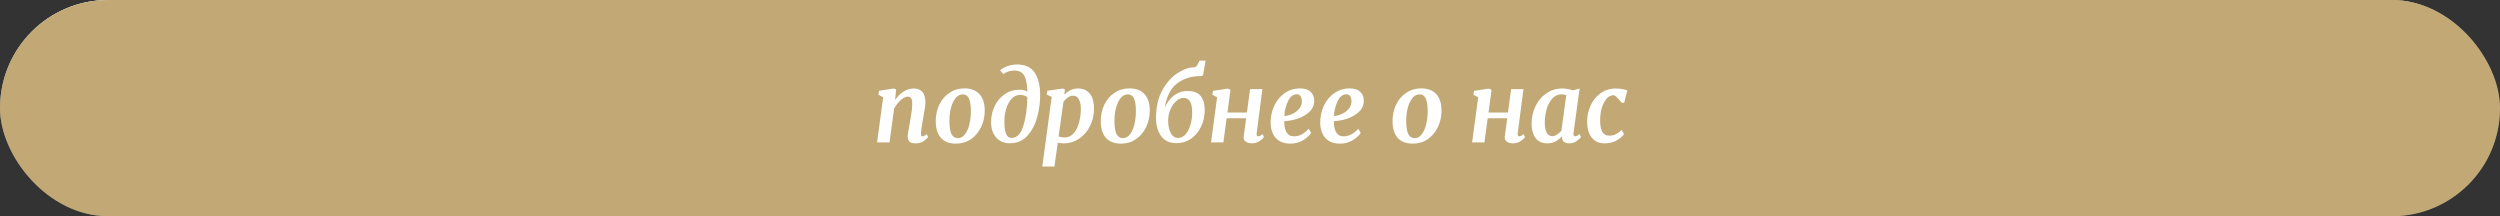 <?xml version="1.0" encoding="UTF-8"?> <svg xmlns="http://www.w3.org/2000/svg" width="474" height="41" viewBox="0 0 474 41" fill="none"><rect x="0" y="0" width="474" height="41" fill="#333333" stroke="none"/><rect width="474" height="41" rx="20.5" fill="url(#paint0_linear_212_140)"></rect><rect width="474" height="41" rx="20.5" fill="url(#paint1_linear_212_140)" style="mix-blend-mode:overlay"></rect><rect width="474" height="41" rx="20.5" fill="#C1A875" style="mix-blend-mode:color"></rect><path d="M169.715 18.954C170.159 18.294 170.687 17.766 171.299 17.37C171.911 16.974 172.553 16.776 173.225 16.776C174.713 16.776 175.457 17.658 175.457 19.422C175.457 19.89 175.307 20.934 175.007 22.554C174.959 22.866 174.917 23.106 174.881 23.274C174.713 24.222 174.623 24.906 174.611 25.326V25.398C174.611 25.698 174.707 25.848 174.899 25.848C175.007 25.848 175.121 25.818 175.241 25.758C175.361 25.698 175.517 25.59 175.709 25.434L175.961 25.992C175.781 26.244 175.487 26.508 175.079 26.784C174.671 27.048 174.173 27.18 173.585 27.18C173.021 27.18 172.631 27.06 172.415 26.82C172.199 26.568 172.091 26.238 172.091 25.83C172.103 25.47 172.217 24.756 172.433 23.688L172.541 23.076C172.565 22.968 172.613 22.68 172.685 22.212C172.769 21.744 172.835 21.3 172.883 20.88C172.931 20.448 172.955 20.076 172.955 19.764C172.955 19.212 172.889 18.834 172.757 18.63C172.637 18.426 172.415 18.324 172.091 18.324C171.695 18.324 171.251 18.546 170.759 18.99C170.279 19.434 169.865 19.968 169.517 20.592L168.653 27H166.295L167.447 18.432L166.529 17.946L166.673 17.208L169.481 16.776L169.895 16.974L169.715 18.954ZM182.853 16.758C184.101 16.758 185.055 17.124 185.715 17.856C186.375 18.576 186.705 19.614 186.705 20.97C186.705 22.086 186.477 23.124 186.021 24.084C185.565 25.044 184.923 25.812 184.095 26.388C183.267 26.952 182.319 27.234 181.251 27.234C180.003 27.234 179.049 26.868 178.389 26.136C177.741 25.392 177.417 24.336 177.417 22.968C177.417 21.84 177.639 20.802 178.083 19.854C178.539 18.906 179.181 18.156 180.009 17.604C180.837 17.04 181.785 16.758 182.853 16.758ZM182.547 17.892C181.995 17.892 181.527 18.144 181.143 18.648C180.759 19.14 180.471 19.77 180.279 20.538C180.099 21.306 180.009 22.092 180.009 22.896C180.009 24.036 180.135 24.87 180.387 25.398C180.651 25.926 181.059 26.19 181.611 26.19C182.151 26.19 182.607 25.938 182.979 25.434C183.351 24.93 183.627 24.288 183.807 23.508C183.987 22.728 184.077 21.93 184.077 21.114C184.077 19.974 183.951 19.152 183.699 18.648C183.459 18.144 183.075 17.892 182.547 17.892ZM189.619 13.32C190.063 12.948 190.579 12.672 191.167 12.492C191.755 12.312 192.301 12.222 192.805 12.222C194.377 12.222 195.505 12.75 196.189 13.806C196.873 14.862 197.215 16.26 197.215 18C197.215 19.404 197.029 20.802 196.657 22.194C196.285 23.586 195.667 24.762 194.803 25.722C193.951 26.682 192.835 27.162 191.455 27.162C190.375 27.162 189.511 26.796 188.863 26.064C188.227 25.332 187.909 24.36 187.909 23.148C187.909 22.104 188.125 21.114 188.557 20.178C189.001 19.23 189.631 18.468 190.447 17.892C191.263 17.304 192.223 17.01 193.327 17.01C193.879 17.01 194.365 17.13 194.785 17.37C194.749 16.362 194.641 15.57 194.461 14.994C194.293 14.418 194.035 14.004 193.687 13.752C193.339 13.5 192.871 13.374 192.283 13.374C191.551 13.374 190.867 13.596 190.231 14.04L189.619 13.32ZM193.345 18C192.769 18 192.259 18.24 191.815 18.72C191.371 19.188 191.029 19.806 190.789 20.574C190.549 21.342 190.429 22.158 190.429 23.022C190.429 24.102 190.537 24.894 190.753 25.398C190.981 25.902 191.329 26.154 191.797 26.154C192.793 26.154 193.531 25.404 194.011 23.904C194.491 22.392 194.749 20.562 194.785 18.414C194.425 18.138 193.945 18 193.345 18ZM201.795 17.964C202.107 17.616 202.485 17.334 202.929 17.118C203.373 16.89 203.859 16.776 204.387 16.776C205.383 16.776 206.139 17.112 206.655 17.784C207.171 18.456 207.429 19.392 207.429 20.592C207.429 21.732 207.189 22.806 206.709 23.814C206.229 24.822 205.545 25.638 204.657 26.262C203.781 26.874 202.767 27.18 201.615 27.18C201.303 27.18 200.949 27.138 200.553 27.054L199.923 31.572H197.619L199.401 18.378L198.447 17.928L198.591 17.208L201.507 16.776L201.921 16.974L201.795 17.964ZM200.715 25.848C200.991 25.992 201.369 26.064 201.849 26.064C202.533 26.064 203.103 25.8 203.559 25.272C204.027 24.744 204.369 24.066 204.585 23.238C204.813 22.41 204.927 21.54 204.927 20.628C204.927 19.884 204.801 19.284 204.549 18.828C204.309 18.372 203.955 18.144 203.487 18.144C203.115 18.144 202.773 18.258 202.461 18.486C202.149 18.702 201.873 18.972 201.633 19.296L200.715 25.848ZM214.142 16.758C215.39 16.758 216.344 17.124 217.004 17.856C217.664 18.576 217.994 19.614 217.994 20.97C217.994 22.086 217.766 23.124 217.31 24.084C216.854 25.044 216.212 25.812 215.384 26.388C214.556 26.952 213.608 27.234 212.54 27.234C211.292 27.234 210.338 26.868 209.678 26.136C209.03 25.392 208.706 24.336 208.706 22.968C208.706 21.84 208.928 20.802 209.372 19.854C209.828 18.906 210.47 18.156 211.298 17.604C212.126 17.04 213.074 16.758 214.142 16.758ZM213.836 17.892C213.284 17.892 212.816 18.144 212.432 18.648C212.048 19.14 211.76 19.77 211.568 20.538C211.388 21.306 211.298 22.092 211.298 22.896C211.298 24.036 211.424 24.87 211.676 25.398C211.94 25.926 212.348 26.19 212.9 26.19C213.44 26.19 213.896 25.938 214.268 25.434C214.64 24.93 214.916 24.288 215.096 23.508C215.276 22.728 215.366 21.93 215.366 21.114C215.366 19.974 215.24 19.152 214.988 18.648C214.748 18.144 214.364 17.892 213.836 17.892ZM228.18 13.842C228.156 14.082 228.096 14.244 228 14.328C227.916 14.4 227.748 14.436 227.496 14.436C225.84 14.436 224.4 14.898 223.176 15.822C221.952 16.746 221.172 18.294 220.836 20.466C221.184 19.554 221.736 18.792 222.492 18.18C223.26 17.568 224.148 17.262 225.156 17.262C226.332 17.262 227.166 17.58 227.658 18.216C228.162 18.852 228.414 19.728 228.414 20.844C228.414 22.008 228.18 23.07 227.712 24.03C227.256 24.99 226.62 25.752 225.804 26.316C224.988 26.868 224.07 27.144 223.05 27.144C221.778 27.144 220.812 26.7 220.152 25.812C219.504 24.912 219.18 23.766 219.18 22.374C219.18 20.322 219.576 18.57 220.368 17.118C221.172 15.666 222.138 14.58 223.266 13.86C224.406 13.128 225.456 12.762 226.416 12.762C226.632 12.762 226.824 12.63 226.992 12.366L227.442 11.484H228.576L228.18 13.842ZM224.436 18.558C223.92 18.558 223.434 18.768 222.978 19.188C222.534 19.596 222.174 20.13 221.898 20.79C221.622 21.45 221.484 22.122 221.484 22.806C221.484 23.826 221.652 24.642 221.988 25.254C222.324 25.854 222.774 26.154 223.338 26.154C223.902 26.154 224.388 25.92 224.796 25.452C225.204 24.972 225.51 24.366 225.714 23.634C225.93 22.902 226.038 22.152 226.038 21.384C226.038 20.388 225.9 19.668 225.624 19.224C225.348 18.78 224.952 18.558 224.436 18.558ZM238.269 25.2C238.257 25.248 238.251 25.32 238.251 25.416C238.251 25.704 238.353 25.848 238.557 25.848C238.665 25.848 238.779 25.818 238.899 25.758C239.019 25.698 239.181 25.59 239.385 25.434L239.637 25.992C239.565 26.112 239.421 26.268 239.205 26.46C239.001 26.64 238.737 26.808 238.413 26.964C238.101 27.108 237.759 27.18 237.387 27.18C236.907 27.18 236.517 27.078 236.217 26.874C235.929 26.67 235.785 26.4 235.785 26.064C235.785 25.98 235.791 25.914 235.803 25.866L236.271 22.428H232.563L231.951 27H229.611L230.763 18.45L229.845 17.946L229.989 17.226L232.797 16.794L233.301 17.028L232.725 21.33H236.415L237.009 16.902H239.349L238.269 25.2ZM248.594 25.2C248.282 25.692 247.772 26.154 247.064 26.586C246.368 27.018 245.558 27.234 244.634 27.234C243.77 27.234 243.056 27.048 242.492 26.676C241.94 26.304 241.538 25.818 241.286 25.218C241.034 24.618 240.908 23.964 240.908 23.256C240.908 22.056 241.148 20.964 241.628 19.98C242.12 18.984 242.786 18.198 243.626 17.622C244.466 17.046 245.402 16.758 246.434 16.758C247.358 16.758 248.042 16.974 248.486 17.406C248.942 17.826 249.17 18.378 249.17 19.062C249.17 19.926 248.858 20.646 248.234 21.222C247.61 21.798 246.86 22.23 245.984 22.518C245.108 22.794 244.28 22.944 243.5 22.968C243.476 23.832 243.614 24.528 243.914 25.056C244.226 25.584 244.694 25.848 245.318 25.848C246.35 25.848 247.286 25.368 248.126 24.408L248.594 25.2ZM245.894 17.874C245.186 17.874 244.628 18.3 244.22 19.152C243.812 20.004 243.572 20.952 243.5 21.996C243.968 21.972 244.46 21.846 244.976 21.618C245.504 21.39 245.942 21.072 246.29 20.664C246.65 20.244 246.83 19.764 246.83 19.224C246.83 18.792 246.746 18.462 246.578 18.234C246.422 17.994 246.194 17.874 245.894 17.874ZM257.999 25.2C257.687 25.692 257.177 26.154 256.469 26.586C255.773 27.018 254.963 27.234 254.039 27.234C253.175 27.234 252.461 27.048 251.897 26.676C251.345 26.304 250.943 25.818 250.691 25.218C250.439 24.618 250.313 23.964 250.313 23.256C250.313 22.056 250.553 20.964 251.033 19.98C251.525 18.984 252.191 18.198 253.031 17.622C253.871 17.046 254.807 16.758 255.839 16.758C256.763 16.758 257.447 16.974 257.891 17.406C258.347 17.826 258.575 18.378 258.575 19.062C258.575 19.926 258.263 20.646 257.639 21.222C257.015 21.798 256.265 22.23 255.389 22.518C254.513 22.794 253.685 22.944 252.905 22.968C252.881 23.832 253.019 24.528 253.319 25.056C253.631 25.584 254.099 25.848 254.723 25.848C255.755 25.848 256.691 25.368 257.531 24.408L257.999 25.2ZM255.299 17.874C254.591 17.874 254.033 18.3 253.625 19.152C253.217 20.004 252.977 20.952 252.905 21.996C253.373 21.972 253.865 21.846 254.381 21.618C254.909 21.39 255.347 21.072 255.695 20.664C256.055 20.244 256.235 19.764 256.235 19.224C256.235 18.792 256.151 18.462 255.983 18.234C255.827 17.994 255.599 17.874 255.299 17.874ZM269.46 16.758C270.708 16.758 271.662 17.124 272.322 17.856C272.982 18.576 273.312 19.614 273.312 20.97C273.312 22.086 273.084 23.124 272.628 24.084C272.172 25.044 271.53 25.812 270.702 26.388C269.874 26.952 268.926 27.234 267.858 27.234C266.61 27.234 265.656 26.868 264.996 26.136C264.348 25.392 264.024 24.336 264.024 22.968C264.024 21.84 264.246 20.802 264.69 19.854C265.146 18.906 265.788 18.156 266.616 17.604C267.444 17.04 268.392 16.758 269.46 16.758ZM269.154 17.892C268.602 17.892 268.134 18.144 267.75 18.648C267.366 19.14 267.078 19.77 266.886 20.538C266.706 21.306 266.616 22.092 266.616 22.896C266.616 24.036 266.742 24.87 266.994 25.398C267.258 25.926 267.666 26.19 268.218 26.19C268.758 26.19 269.214 25.938 269.586 25.434C269.958 24.93 270.234 24.288 270.414 23.508C270.594 22.728 270.684 21.93 270.684 21.114C270.684 19.974 270.558 19.152 270.306 18.648C270.066 18.144 269.682 17.892 269.154 17.892ZM287.769 25.2C287.757 25.248 287.751 25.32 287.751 25.416C287.751 25.704 287.853 25.848 288.057 25.848C288.165 25.848 288.279 25.818 288.399 25.758C288.519 25.698 288.681 25.59 288.885 25.434L289.137 25.992C289.065 26.112 288.921 26.268 288.705 26.46C288.501 26.64 288.237 26.808 287.913 26.964C287.601 27.108 287.259 27.18 286.887 27.18C286.407 27.18 286.017 27.078 285.717 26.874C285.429 26.67 285.285 26.4 285.285 26.064C285.285 25.98 285.291 25.914 285.303 25.866L285.771 22.428H282.063L281.451 27H279.111L280.263 18.45L279.345 17.946L279.489 17.226L282.297 16.794L282.801 17.028L282.225 21.33H285.915L286.509 16.902H288.849L287.769 25.2ZM298.346 25.164C298.334 25.212 298.328 25.284 298.328 25.38C298.328 25.692 298.448 25.848 298.688 25.848C298.88 25.848 299.15 25.704 299.498 25.416L299.75 25.974C299.594 26.214 299.312 26.478 298.904 26.766C298.508 27.042 298.046 27.18 297.518 27.18C297.11 27.18 296.786 27.09 296.546 26.91C296.306 26.73 296.18 26.454 296.168 26.082L296.204 25.776C295.868 26.172 295.46 26.508 294.98 26.784C294.5 27.048 293.972 27.18 293.396 27.18C292.388 27.18 291.632 26.838 291.128 26.154C290.636 25.458 290.39 24.552 290.39 23.436C290.39 22.332 290.618 21.27 291.074 20.25C291.542 19.23 292.22 18.396 293.108 17.748C293.996 17.1 295.052 16.776 296.276 16.776C296.588 16.776 296.924 16.812 297.284 16.884C297.656 16.956 297.98 17.04 298.256 17.136L299.498 16.776L298.346 25.164ZM296.96 18.054C296.732 17.946 296.438 17.892 296.078 17.892C295.358 17.892 294.758 18.168 294.278 18.72C293.798 19.26 293.444 19.95 293.216 20.79C293 21.618 292.892 22.458 292.892 23.31C292.892 24.102 293.012 24.72 293.252 25.164C293.492 25.596 293.846 25.812 294.314 25.812C294.614 25.812 294.914 25.71 295.214 25.506C295.526 25.302 295.802 25.062 296.042 24.786L296.96 18.054ZM307.453 19.458C307.117 19.038 306.817 18.702 306.553 18.45C306.301 18.186 306.079 18.054 305.887 18.054C305.443 18.054 305.029 18.258 304.645 18.666C304.273 19.074 303.967 19.644 303.727 20.376C303.499 21.108 303.385 21.93 303.385 22.842C303.385 23.838 303.529 24.57 303.817 25.038C304.105 25.494 304.543 25.722 305.131 25.722C305.635 25.722 306.061 25.626 306.409 25.434C306.769 25.242 307.117 24.972 307.453 24.624L307.921 25.416C307.621 25.86 307.147 26.268 306.499 26.64C305.863 27 305.107 27.18 304.231 27.18C303.199 27.18 302.389 26.82 301.801 26.1C301.213 25.368 300.919 24.336 300.919 23.004C300.919 21.996 301.129 21.018 301.549 20.07C301.969 19.11 302.593 18.324 303.421 17.712C304.249 17.088 305.245 16.776 306.409 16.776C306.781 16.776 307.165 16.812 307.561 16.884C307.969 16.944 308.299 17.034 308.551 17.154L307.939 19.494L307.453 19.458Z" fill="white"></path><defs><linearGradient id="paint0_linear_212_140" x1="26.28" y1="25.643" x2="82.232" y2="-125.886" gradientUnits="userSpaceOnUse"><stop stop-color="#576265"></stop><stop offset="0.172" stop-color="#9EA1A1"></stop><stop offset="0.457" stop-color="#848B8A"></stop><stop offset="0.554" stop-color="#576265"></stop><stop offset="0.823" stop-color="#576265"></stop><stop offset="0.925" stop-color="#757A7B"></stop><stop offset="1" stop-color="#576265"></stop></linearGradient><linearGradient id="paint1_linear_212_140" x1="189.218" y1="20.5" x2="188.407" y2="-3.948" gradientUnits="userSpaceOnUse"><stop stop-color="white" stop-opacity="0"></stop><stop offset="1" stop-color="white"></stop></linearGradient></defs></svg> 